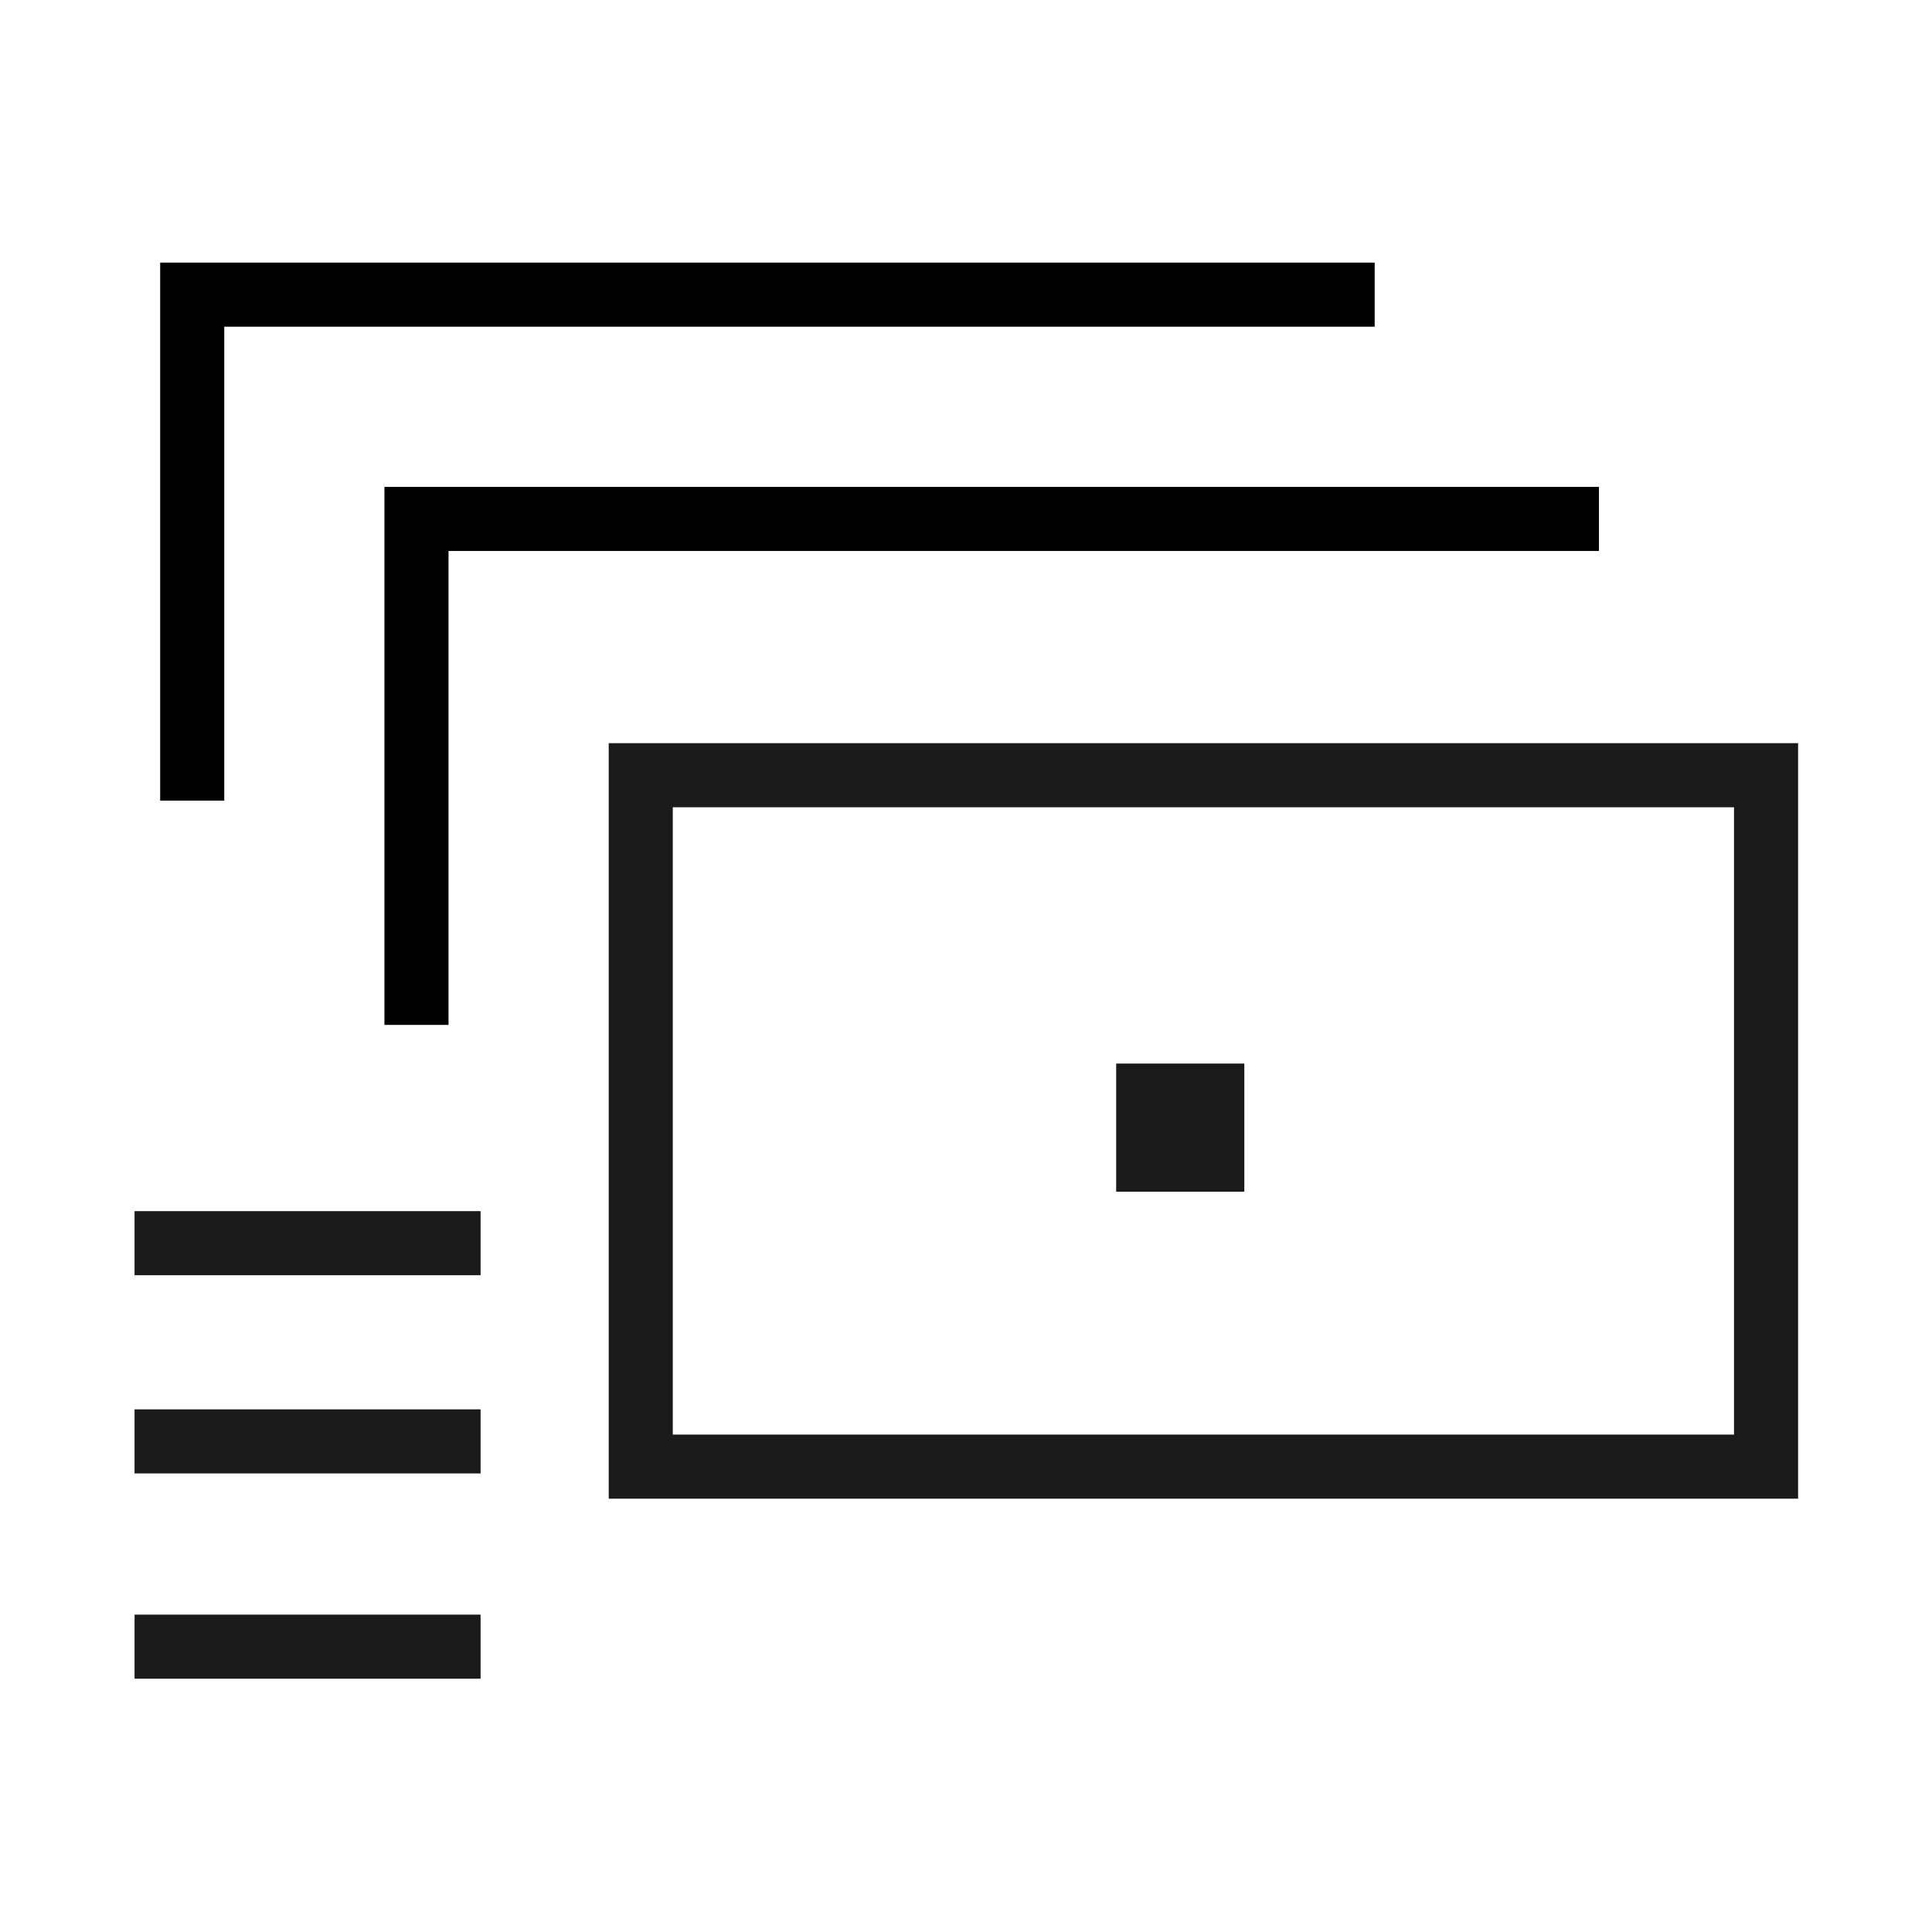 <svg width="130" height="130" viewBox="0 0 130 130" fill="none" xmlns="http://www.w3.org/2000/svg">
<rect x="43.115" y="52.163" width="75.719" height="46.524" stroke="#1A1A1A" stroke-width="4.312"/>
<path d="M32.338 110.801L9.054 110.801" stroke="#1A1A1A" stroke-width="4.312"/>
<path d="M32.338 96.988L9.054 96.988" stroke="#1A1A1A" stroke-width="4.312"/>
<path d="M32.338 83.651L9.054 83.651" stroke="#1A1A1A" stroke-width="4.312"/>
<path d="M28.025 68.963V34.917L107.59 34.917" stroke="black" stroke-width="4.312"/>
<path d="M12.934 53.872V19.826L92.499 19.826" stroke="black" stroke-width="4.312"/>
<path d="M83.728 71.565H75.105V80.188H83.728V71.565Z" fill="#1A1A1A"/>
</svg>
